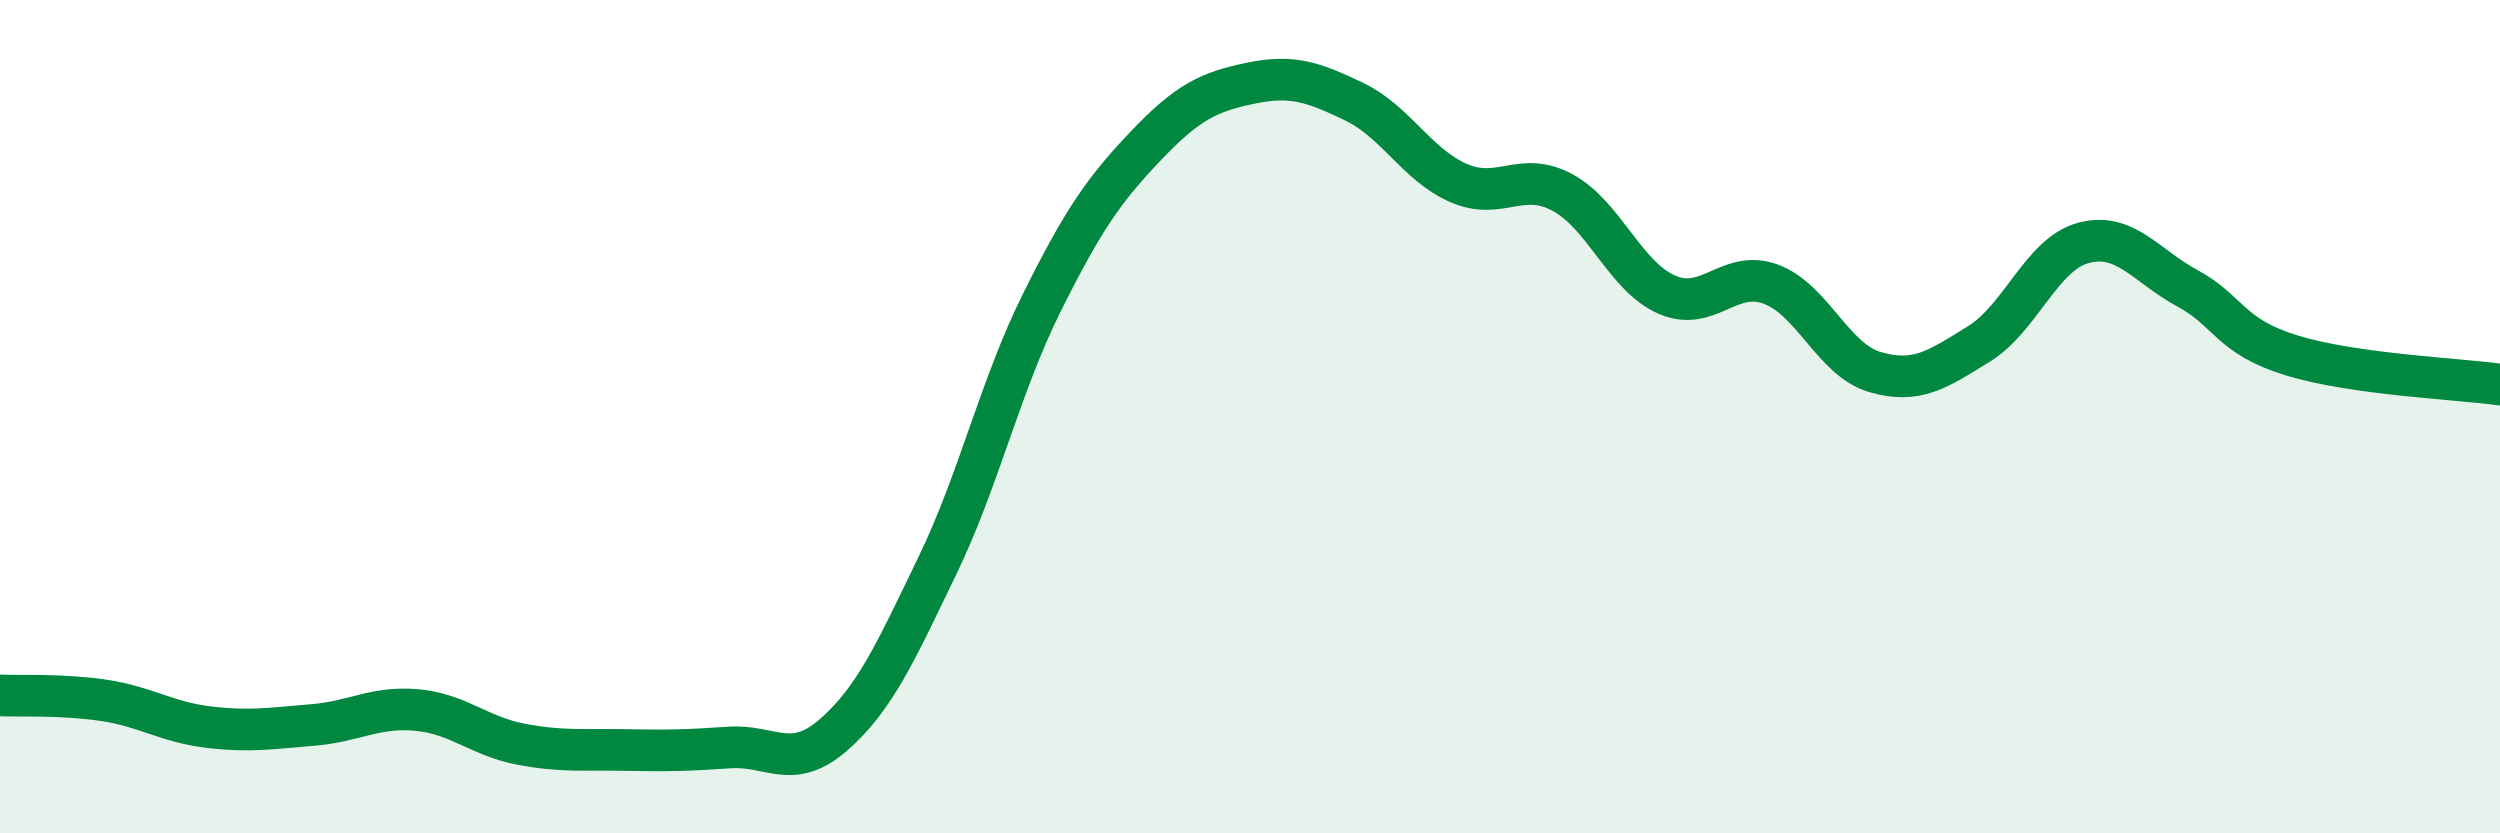 
    <svg width="60" height="20" viewBox="0 0 60 20" xmlns="http://www.w3.org/2000/svg">
      <path
        d="M 0,16.69 C 0.5,16.71 1.5,16.66 2.5,16.81 C 3.5,16.96 4,17.33 5,17.45 C 6,17.57 6.5,17.48 7.5,17.4 C 8.5,17.32 9,16.95 10,17.04 C 11,17.13 11.5,17.67 12.5,17.86 C 13.5,18.05 14,17.98 15,18 C 16,18.02 16.5,18.01 17.5,17.94 C 18.5,17.87 19,18.51 20,17.64 C 21,16.77 21.5,15.64 22.5,13.57 C 23.5,11.5 24,9.28 25,7.27 C 26,5.26 26.5,4.55 27.5,3.5 C 28.5,2.45 29,2.21 30,2 C 31,1.79 31.5,1.96 32.5,2.44 C 33.5,2.92 34,3.95 35,4.39 C 36,4.83 36.5,4.08 37.5,4.62 C 38.5,5.16 39,6.63 40,7.07 C 41,7.51 41.5,6.45 42.5,6.82 C 43.5,7.19 44,8.64 45,8.93 C 46,9.22 46.5,8.87 47.5,8.25 C 48.5,7.63 49,6.1 50,5.83 C 51,5.56 51.5,6.38 52.5,6.92 C 53.5,7.46 53.5,8.07 55,8.53 C 56.5,8.99 59,9.09 60,9.23L60 20L0 20Z"
        fill="#008740"
        opacity="0.1"
        stroke-linecap="round"
        stroke-linejoin="round"
      />
      <path
        d="M 0,16.69 C 0.5,16.71 1.5,16.66 2.5,16.81 C 3.5,16.96 4,17.33 5,17.45 C 6,17.57 6.5,17.48 7.5,17.4 C 8.5,17.32 9,16.95 10,17.04 C 11,17.13 11.5,17.67 12.5,17.86 C 13.5,18.05 14,17.98 15,18 C 16,18.02 16.5,18.01 17.5,17.94 C 18.5,17.87 19,18.51 20,17.64 C 21,16.77 21.5,15.64 22.5,13.57 C 23.5,11.5 24,9.28 25,7.27 C 26,5.26 26.5,4.55 27.5,3.5 C 28.5,2.45 29,2.21 30,2 C 31,1.79 31.5,1.96 32.5,2.44 C 33.5,2.92 34,3.95 35,4.39 C 36,4.83 36.5,4.08 37.5,4.62 C 38.5,5.16 39,6.63 40,7.07 C 41,7.51 41.5,6.45 42.5,6.82 C 43.5,7.19 44,8.64 45,8.93 C 46,9.22 46.5,8.87 47.5,8.25 C 48.5,7.63 49,6.1 50,5.83 C 51,5.56 51.5,6.38 52.5,6.92 C 53.5,7.46 53.5,8.07 55,8.53 C 56.5,8.99 59,9.09 60,9.23"
        stroke="#008740"
        stroke-width="1"
        fill="none"
        stroke-linecap="round"
        stroke-linejoin="round"
      />
    </svg>
  